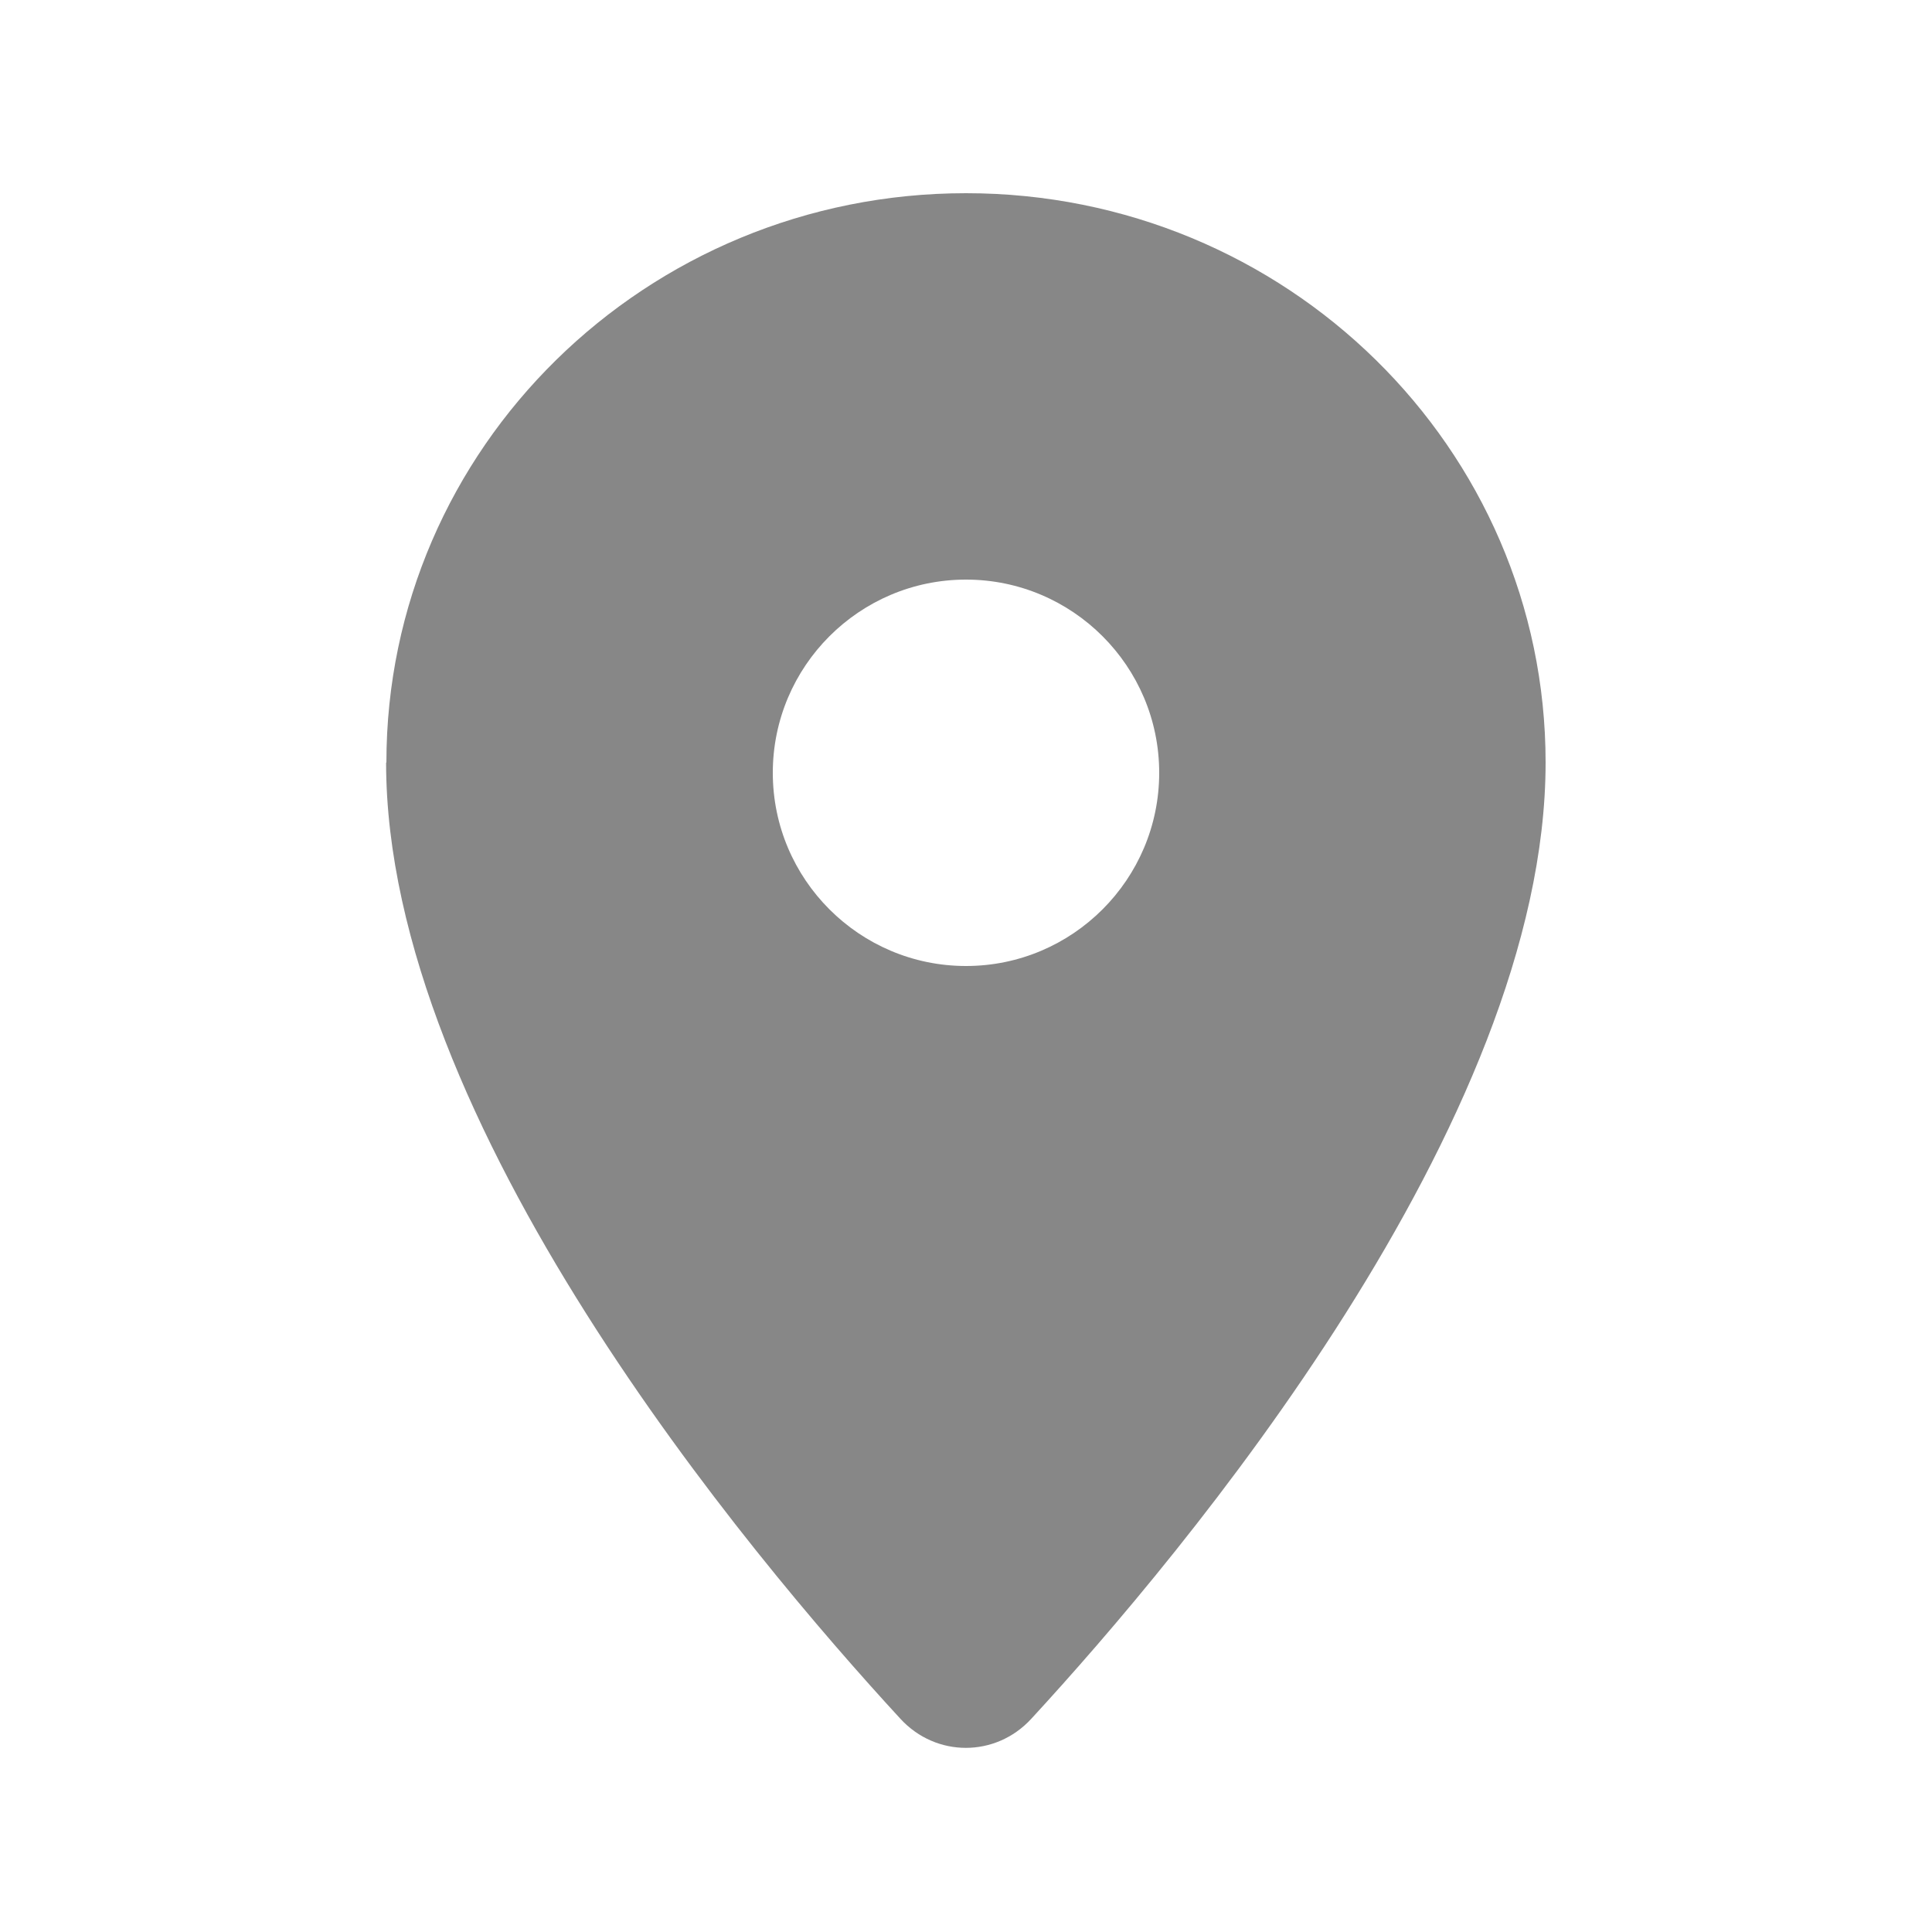 <?xml version="1.0" encoding="UTF-8"?>
<svg id="_レイヤー_1" xmlns="http://www.w3.org/2000/svg" version="1.1" viewBox="0 0 640 640">
  <!-- Generator: Adobe Illustrator 29.4.0, SVG Export Plug-In . SVG Version: 2.1.0 Build 152)  -->
  <defs>
    <style>
      .st0 {
        fill: #878787;
      }
    </style>
  </defs>
  <path class="st0" d="M128,252.6c0-104.2,86-188.6,192-188.6s192,84.4,192,188.6c0,119.3-120.2,262.3-170.4,316.8-11.8,12.8-31.5,12.8-43.3,0-50.2-54.5-170.4-197.5-170.4-316.8h.1,0ZM320,320c35.3,0,64-28.7,64-64s-28.7-64-64-64-64,28.7-64,64,28.7,64,64,64Z"/>
</svg>